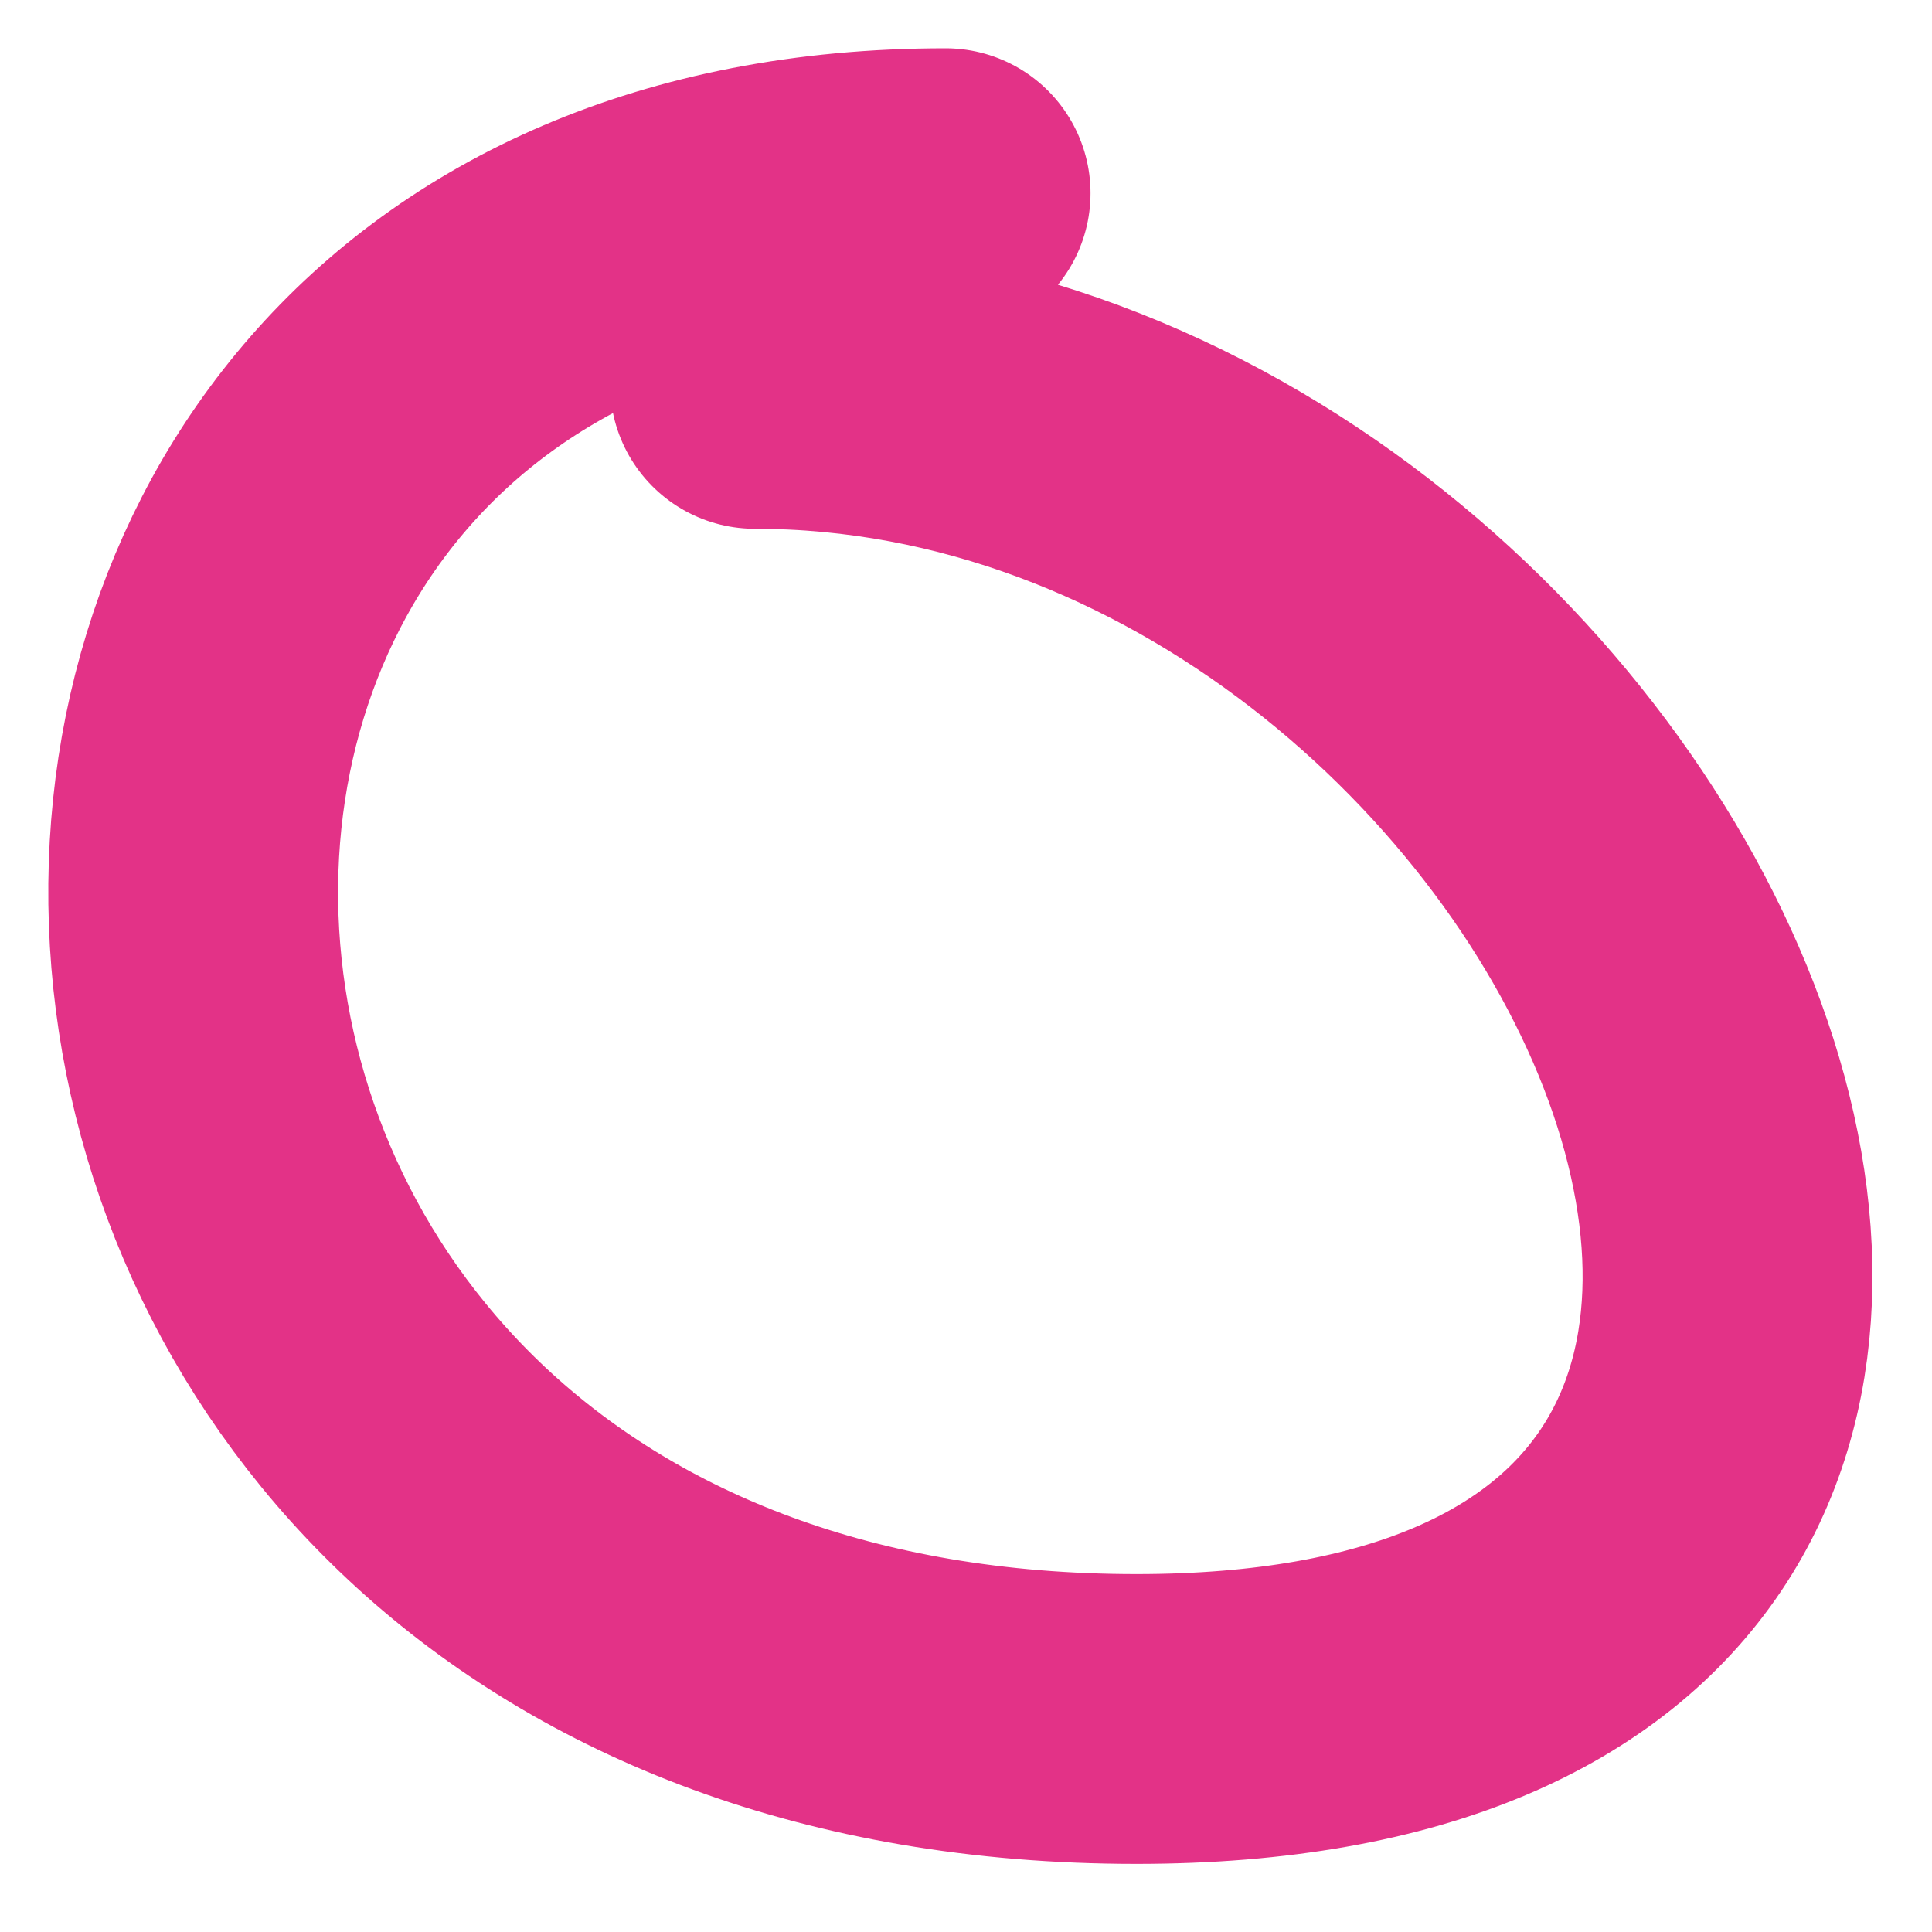 <?xml version="1.0" encoding="UTF-8"?> <svg xmlns="http://www.w3.org/2000/svg" width="20" height="20" viewBox="0 0 20 20" fill="none"><path d="M9.789 2C-1.202 2 -0.577 17.795 11.764 17.795C23.059 17.795 16.921 3.974 7.815 3.974" stroke="#E33287" stroke-width="3" stroke-linecap="round"></path></svg> 